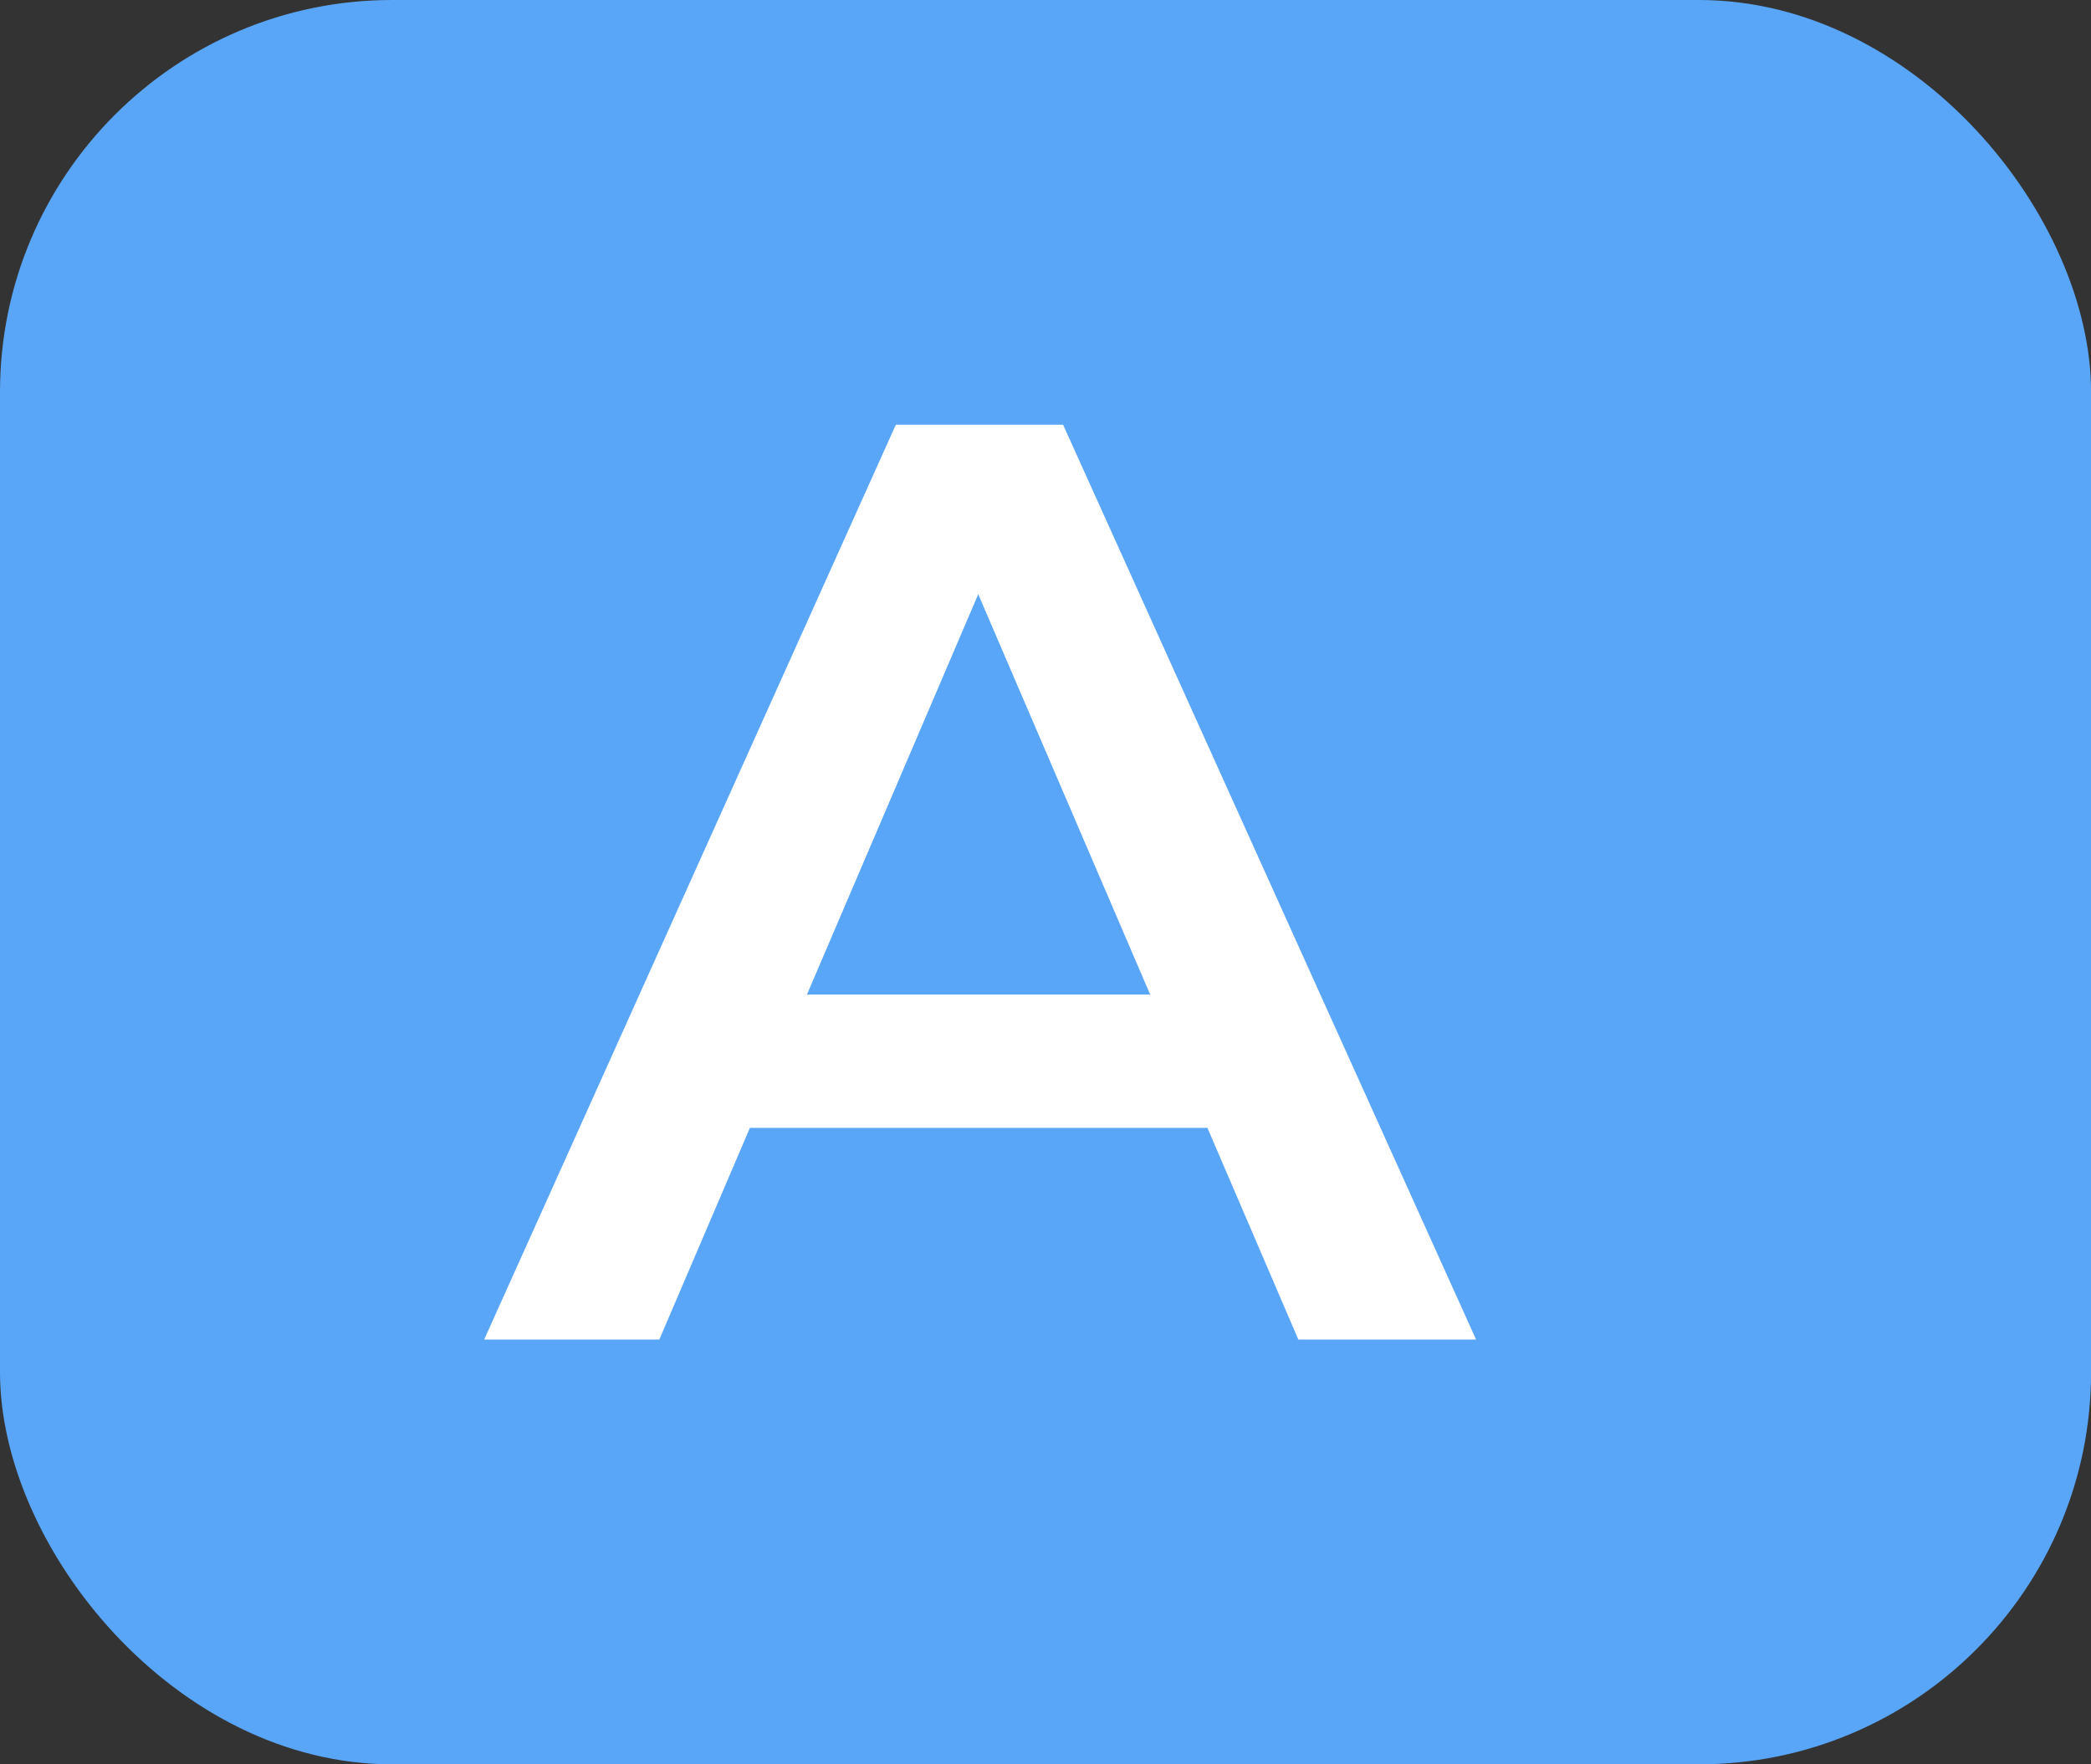 <svg xmlns="http://www.w3.org/2000/svg" width="64" height="54" viewBox="0 0 64 54" fill="none"><rect x="0" y="0" width="64" height="54" fill="#333333" stroke="none"/><rect width="64.002" height="54" rx="12" fill="#59A6F9"></rect><path d="M14.819 41L27.419 13H32.539L45.179 41H39.739L28.899 15.76H30.98L20.18 41H14.819ZM20.619 34.52L22.02 30.44H37.139L38.539 34.52H20.619Z" fill="white"></path></svg>